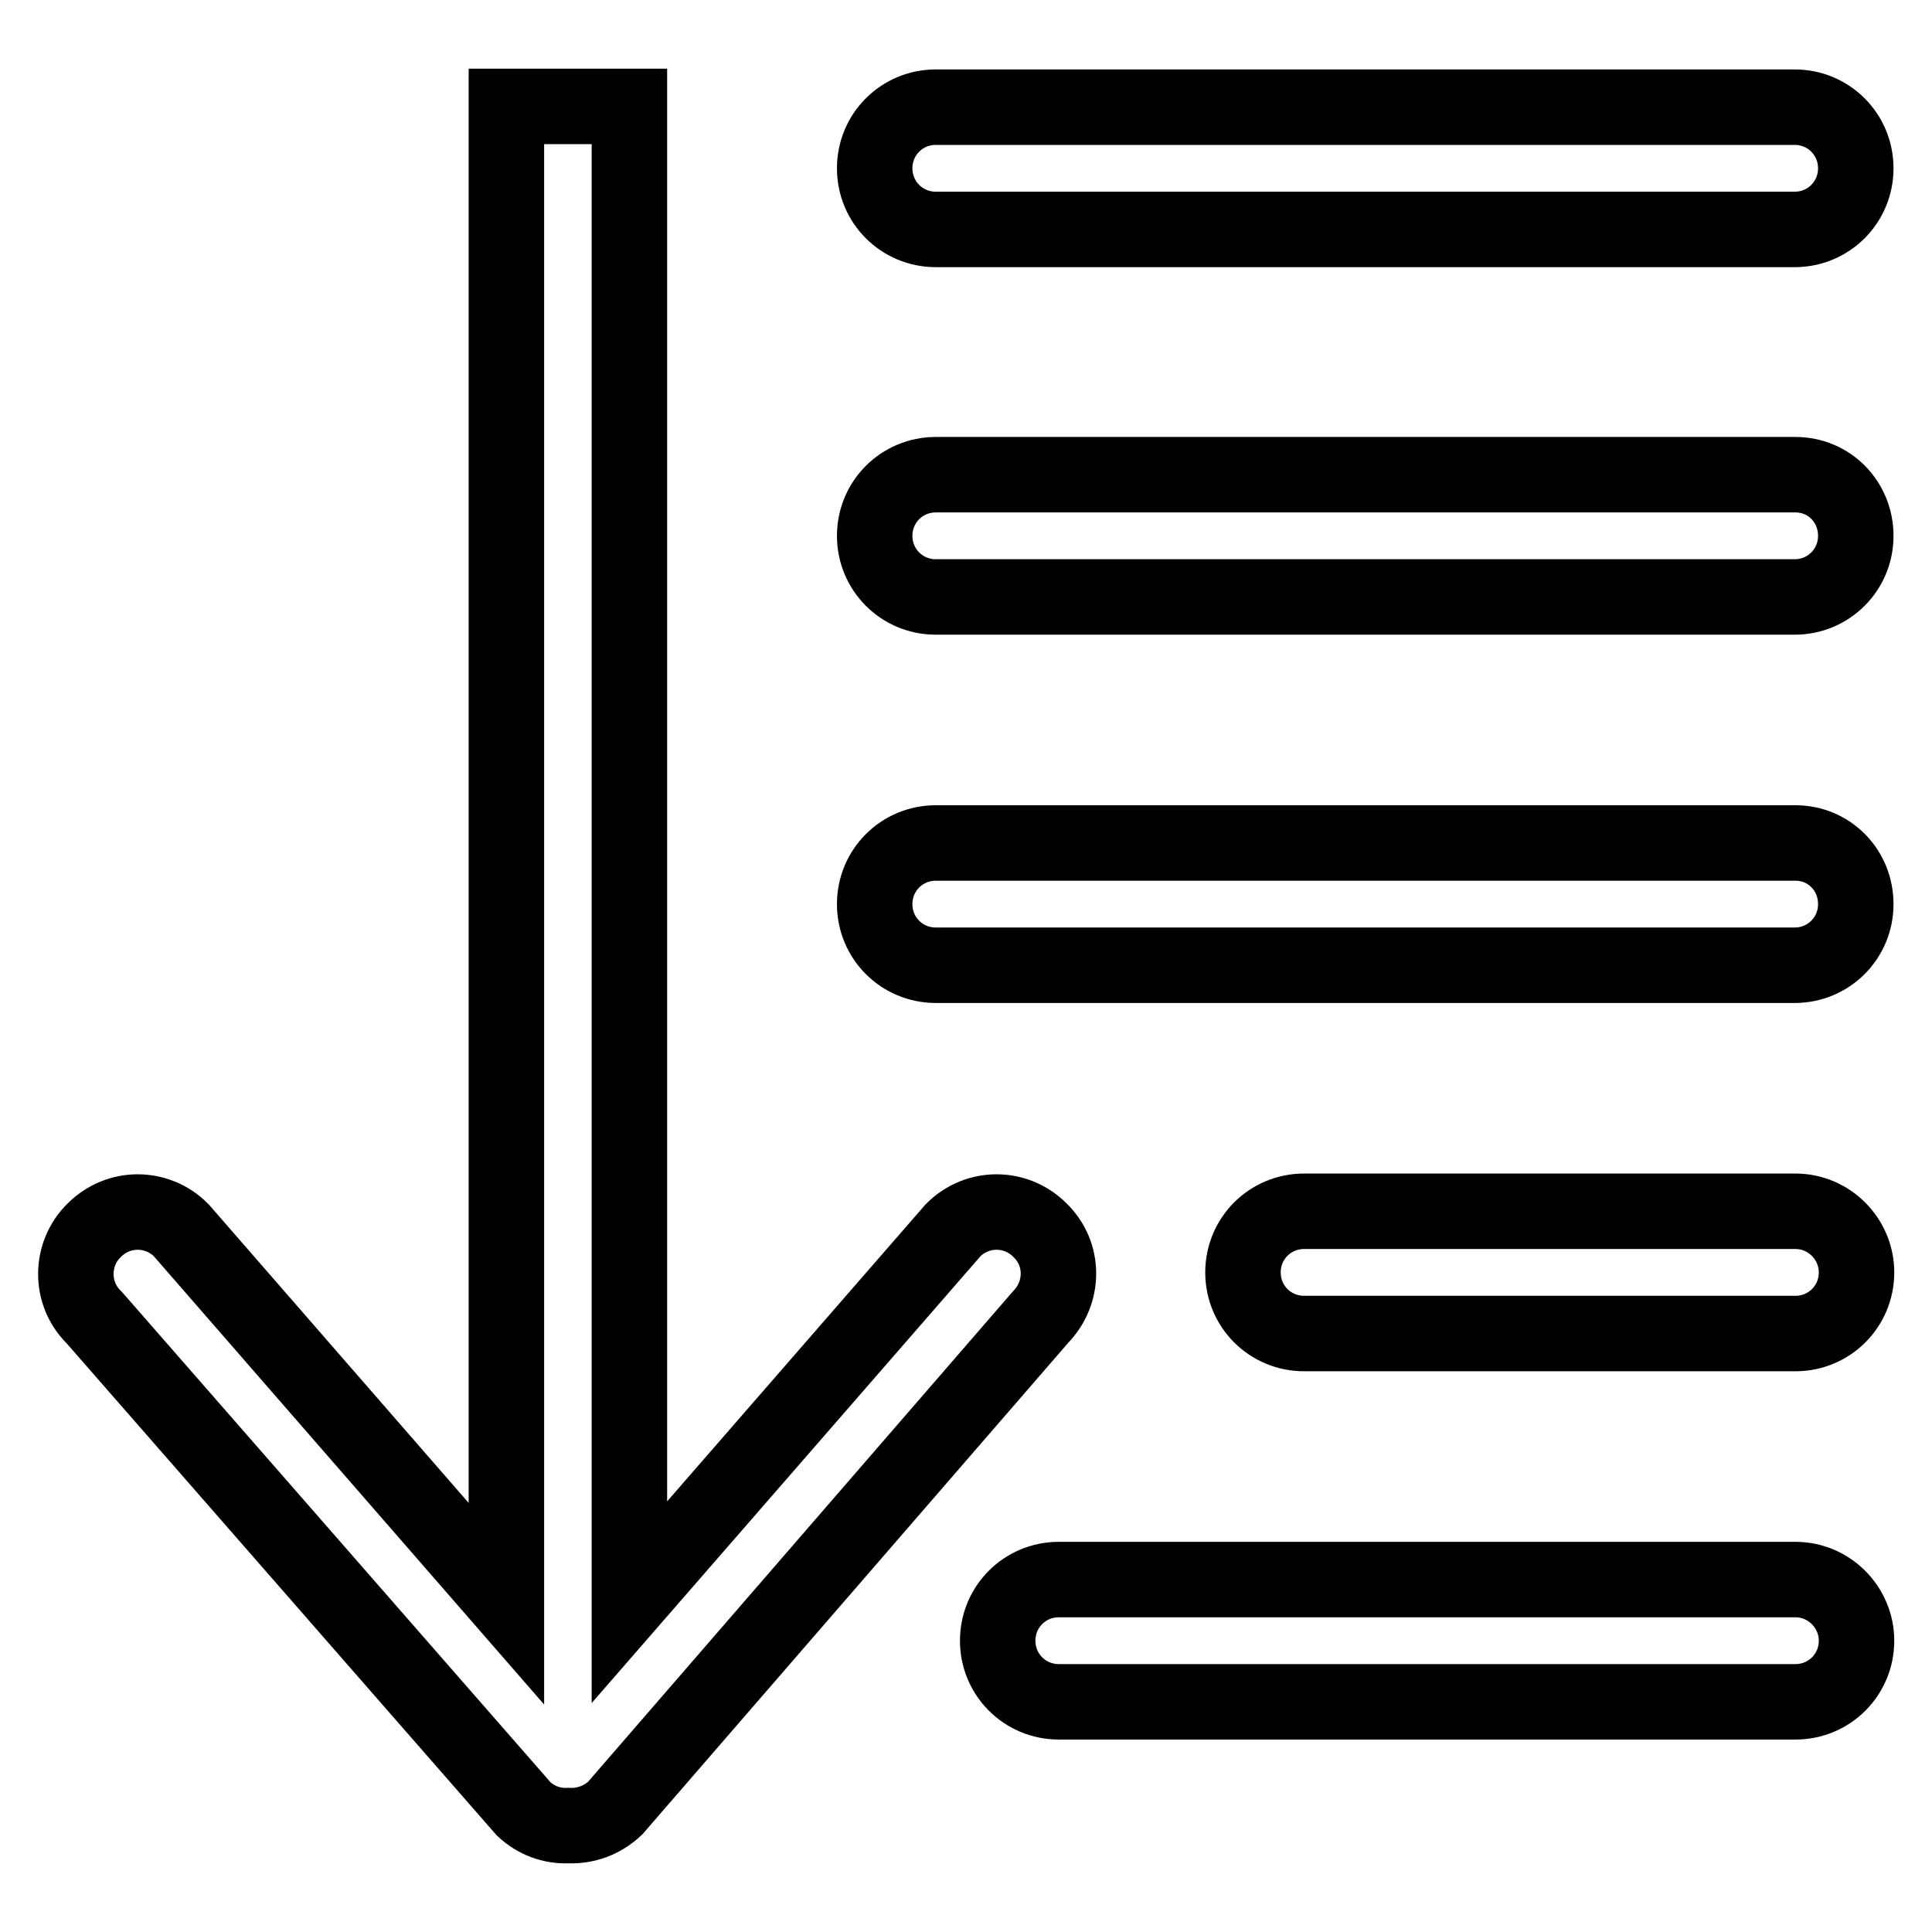 <?xml version="1.0" encoding="utf-8"?>
<!-- Svg Vector Icons : http://www.onlinewebfonts.com/icon -->
<!DOCTYPE svg PUBLIC "-//W3C//DTD SVG 1.1//EN" "http://www.w3.org/Graphics/SVG/1.1/DTD/svg11.dtd">
<svg version="1.1" xmlns="http://www.w3.org/2000/svg" xmlns:xlink="http://www.w3.org/1999/xlink" x="0px" y="0px" viewBox="0 0 256 256" enable-background="new 0 0 256 256" xml:space="preserve">
<g> <path stroke-width="10" fill-opacity="0" stroke="#000000"  d="M137.8,163c-3.2-3.2-8.3-3.2-11.5,0c0,0,0,0,0,0l-42.9,49.3V14.1H67.1v198.4L24,163 c-3.2-3.2-8.3-3.2-11.5,0c0,0,0,0,0,0c-3.2,3.1-3.3,8.3-0.1,11.5c0,0,0.1,0.1,0.1,0.1l56.9,65.1c1.6,1.5,3.7,2.3,5.9,2.2 c2.3,0.1,4.5-0.7,6.2-2.3l56.4-65.1C141,171.3,141.1,166.2,137.8,163C137.9,163,137.9,163,137.8,163L137.8,163z M124,30.4h113.8 c4.5,0,8.1-3.6,8.1-8.1s-3.6-8.1-8.1-8.1H124c-4.5,0-8.1,3.6-8.1,8.1S119.5,30.4,124,30.4z M237.9,209.3h-97.6 c-4.5,0-8.1,3.6-8.1,8.1c0,4.5,3.6,8.1,8.1,8.1h97.6c4.5,0,8.1-3.6,8.1-8.1C246,213,242.4,209.3,237.9,209.3z M237.9,160.5h-65.1 c-4.5,0-8.1,3.6-8.1,8.1c0,4.5,3.6,8.1,8.1,8.1h65.1c4.5,0,8.1-3.6,8.1-8.1C246,164.2,242.4,160.5,237.9,160.5z M237.9,62.9H124 c-4.5,0-8.1,3.6-8.1,8.1s3.6,8.1,8.1,8.1h113.8c4.5,0,8.1-3.6,8.1-8.1S242.4,62.9,237.9,62.9z M237.9,111.7H124 c-4.5,0-8.1,3.6-8.1,8.1l0,0c0,4.5,3.6,8.1,8.1,8.1l0,0h113.8c4.5,0,8.1-3.6,8.1-8.1S242.4,111.7,237.9,111.7z"/></g>
</svg>